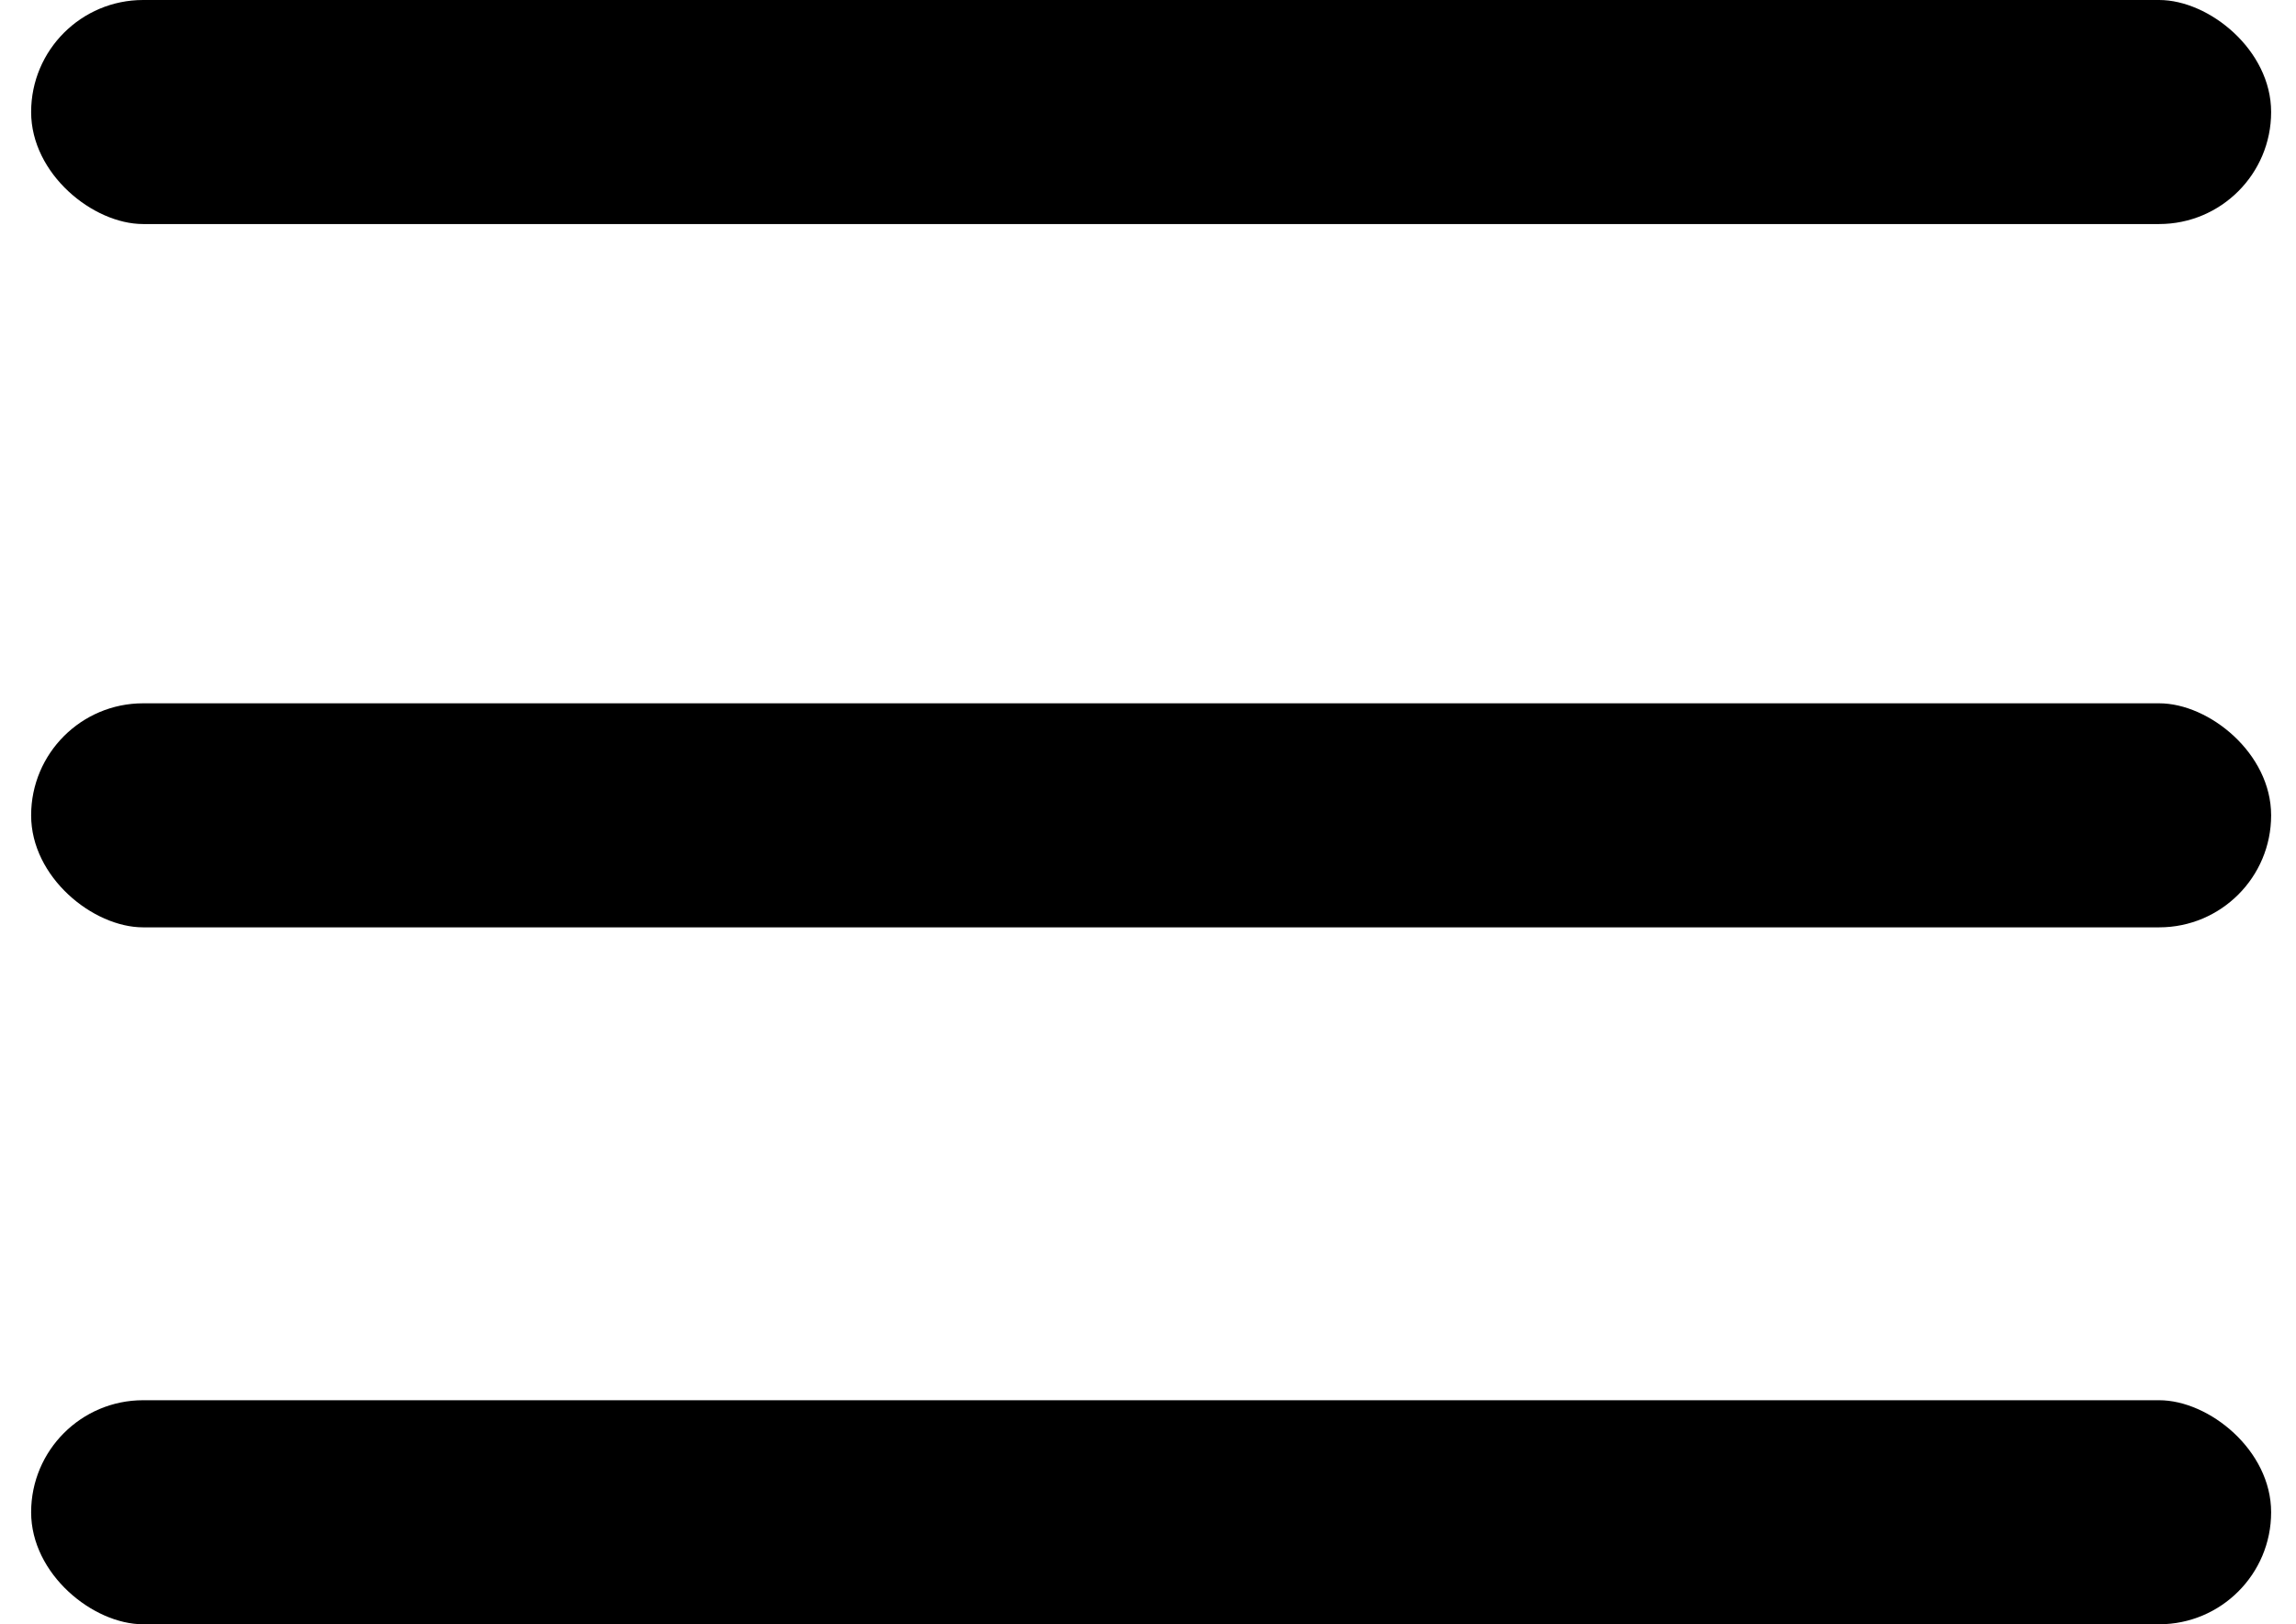 <svg width="41" height="29" viewBox="0 0 41 29" fill="none" xmlns="http://www.w3.org/2000/svg">
<rect width="4" height="40" rx="2" transform="matrix(0 -1 -1 0 40.556 16.557)" fill="black"/>
<rect width="4" height="40" rx="2" transform="matrix(0 -1 -1 0 40.556 29)" fill="black"/>
<rect width="4" height="40" rx="2" transform="matrix(0 -1 -1 0 40.556 4)" fill="black"/>
</svg>
